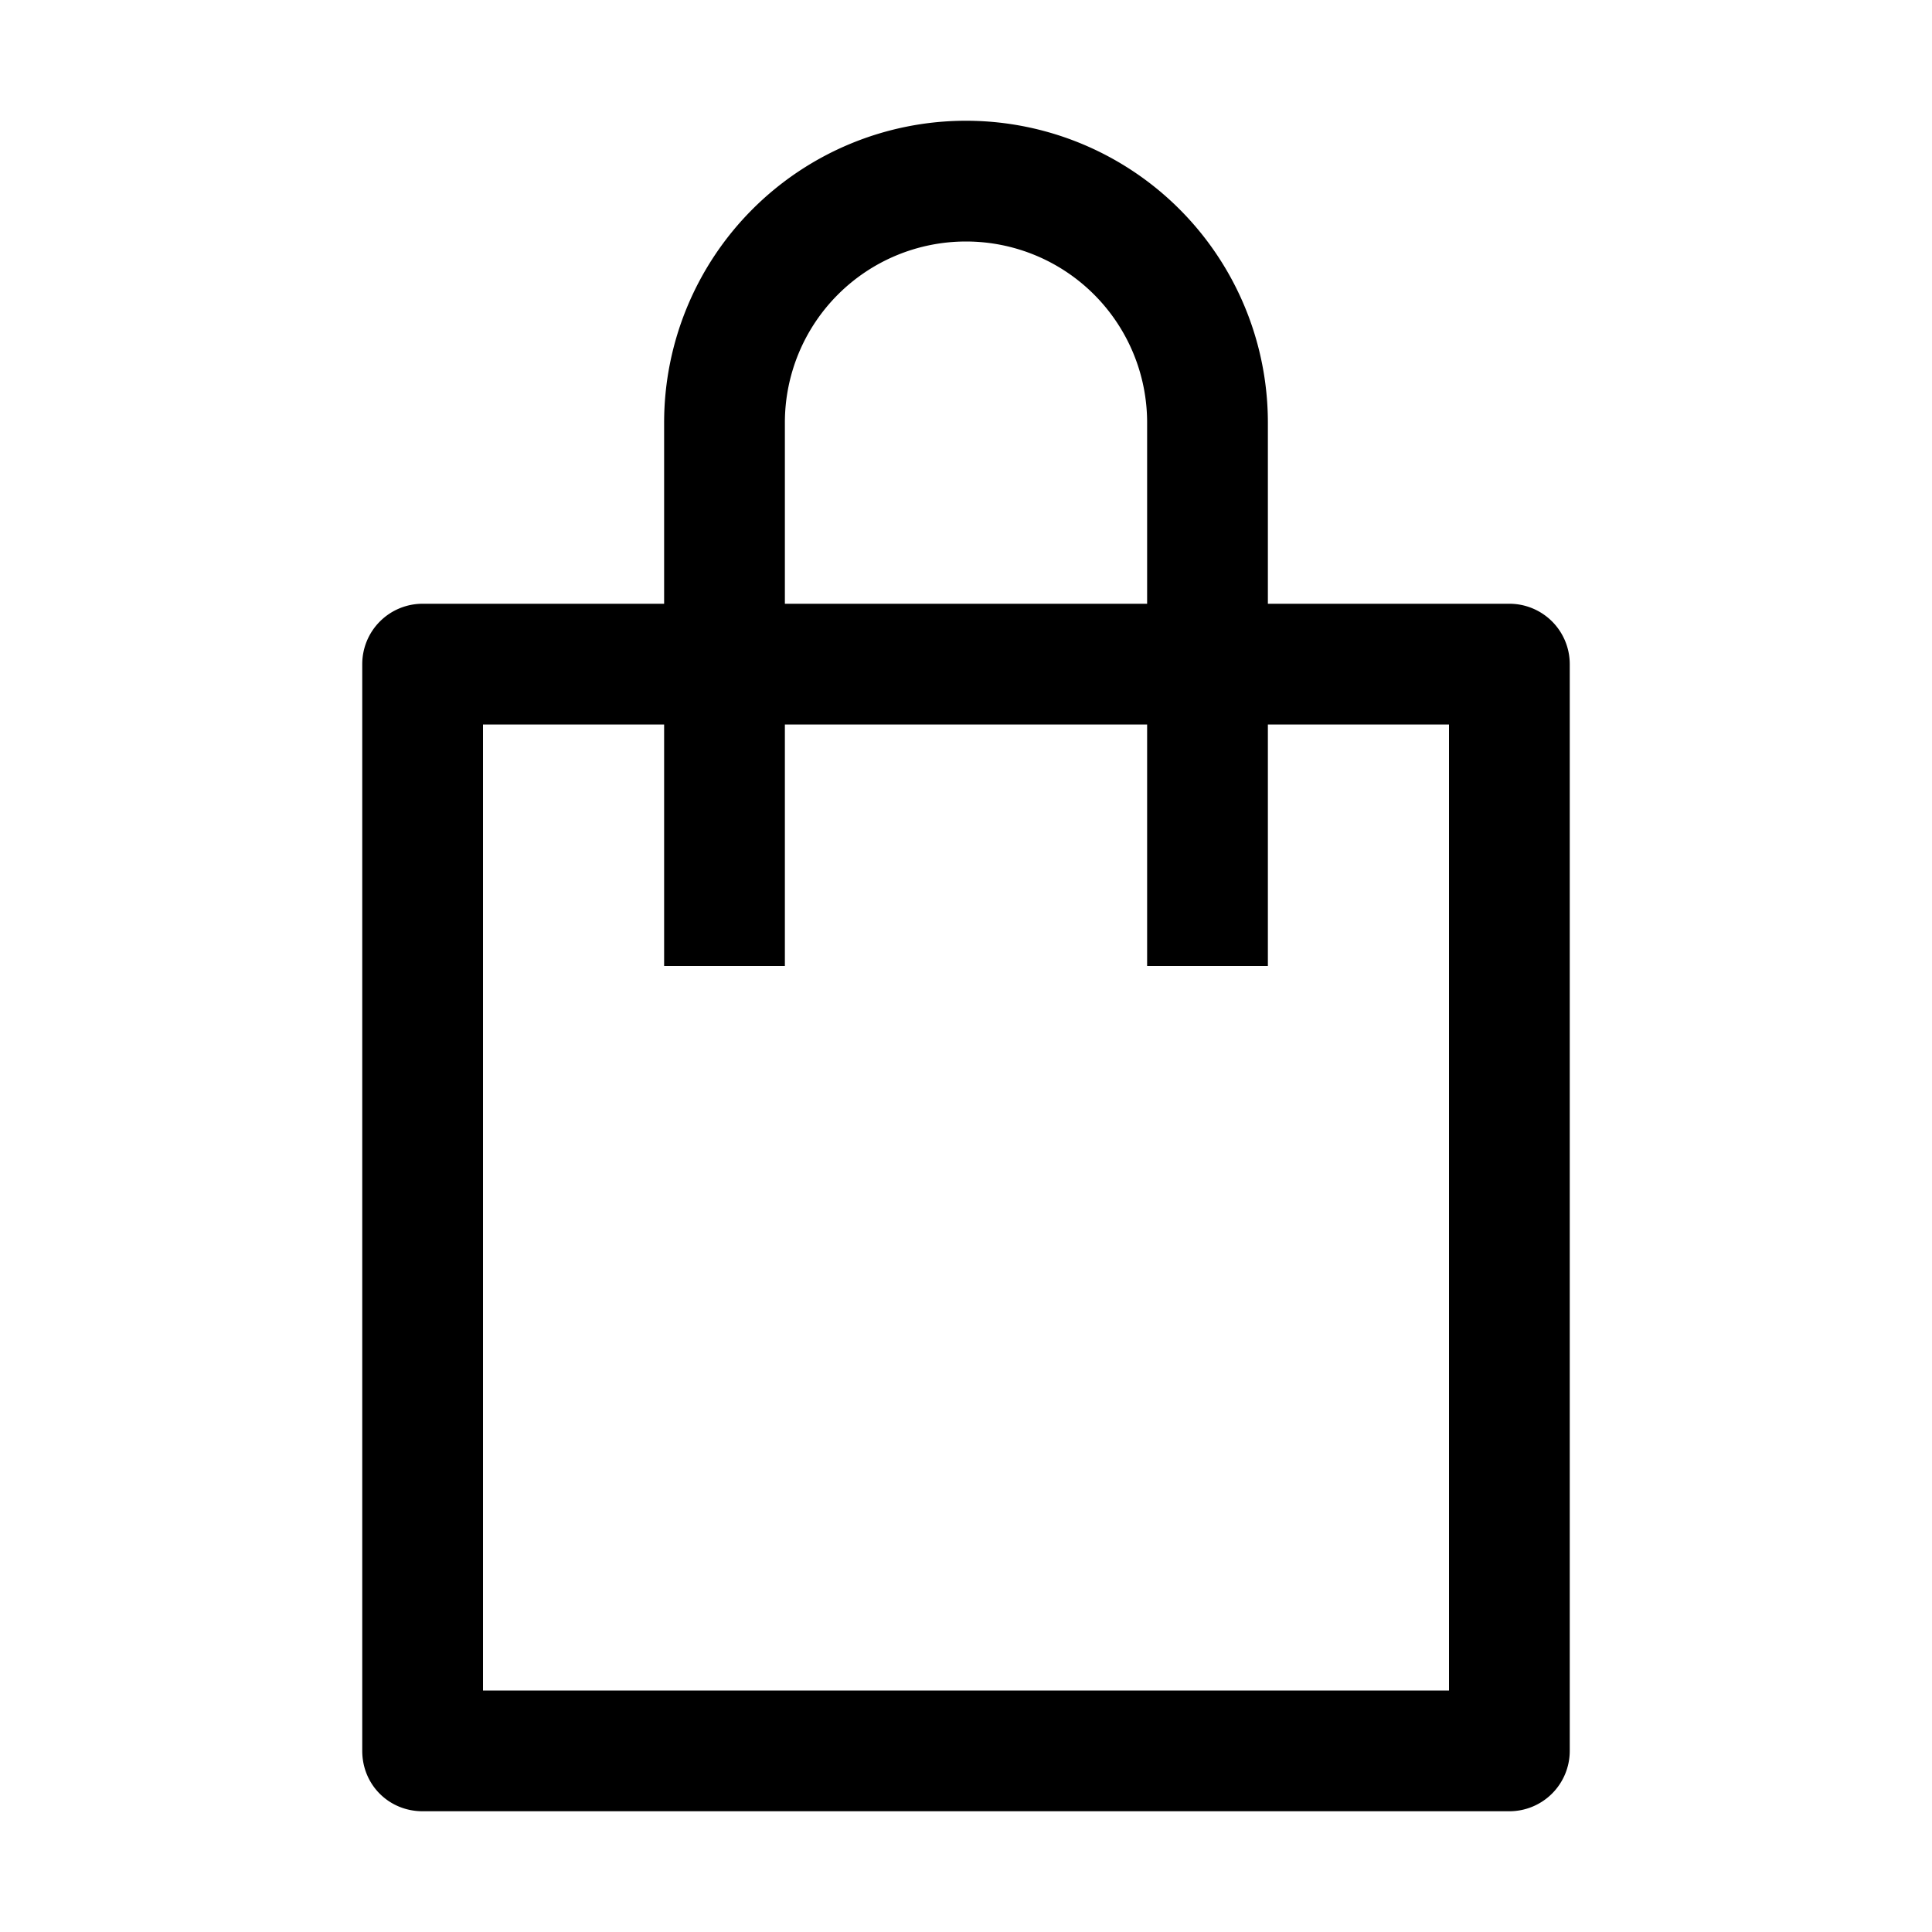 <svg width="1em" height="1em" fill="none" class="t-icon t-icon-shop" viewBox="0 0 16 16"><path fill="currentColor" d="M8 1a2.5 2.5 0 0 0-2.5 2.5V5h-2a.5.5 0 0 0-.5.5v9c0 .28.22.5.5.5h9a.5.5 0 0 0 .5-.5v-9a.5.5 0 0 0-.5-.5h-2V3.5A2.5 2.5 0 0 0 8 1m1.5 5v2h1V6H12v8H4V6h1.5v2h1V6zm0-1h-3V3.5a1.5 1.5 0 1 1 3 0z"/></svg>